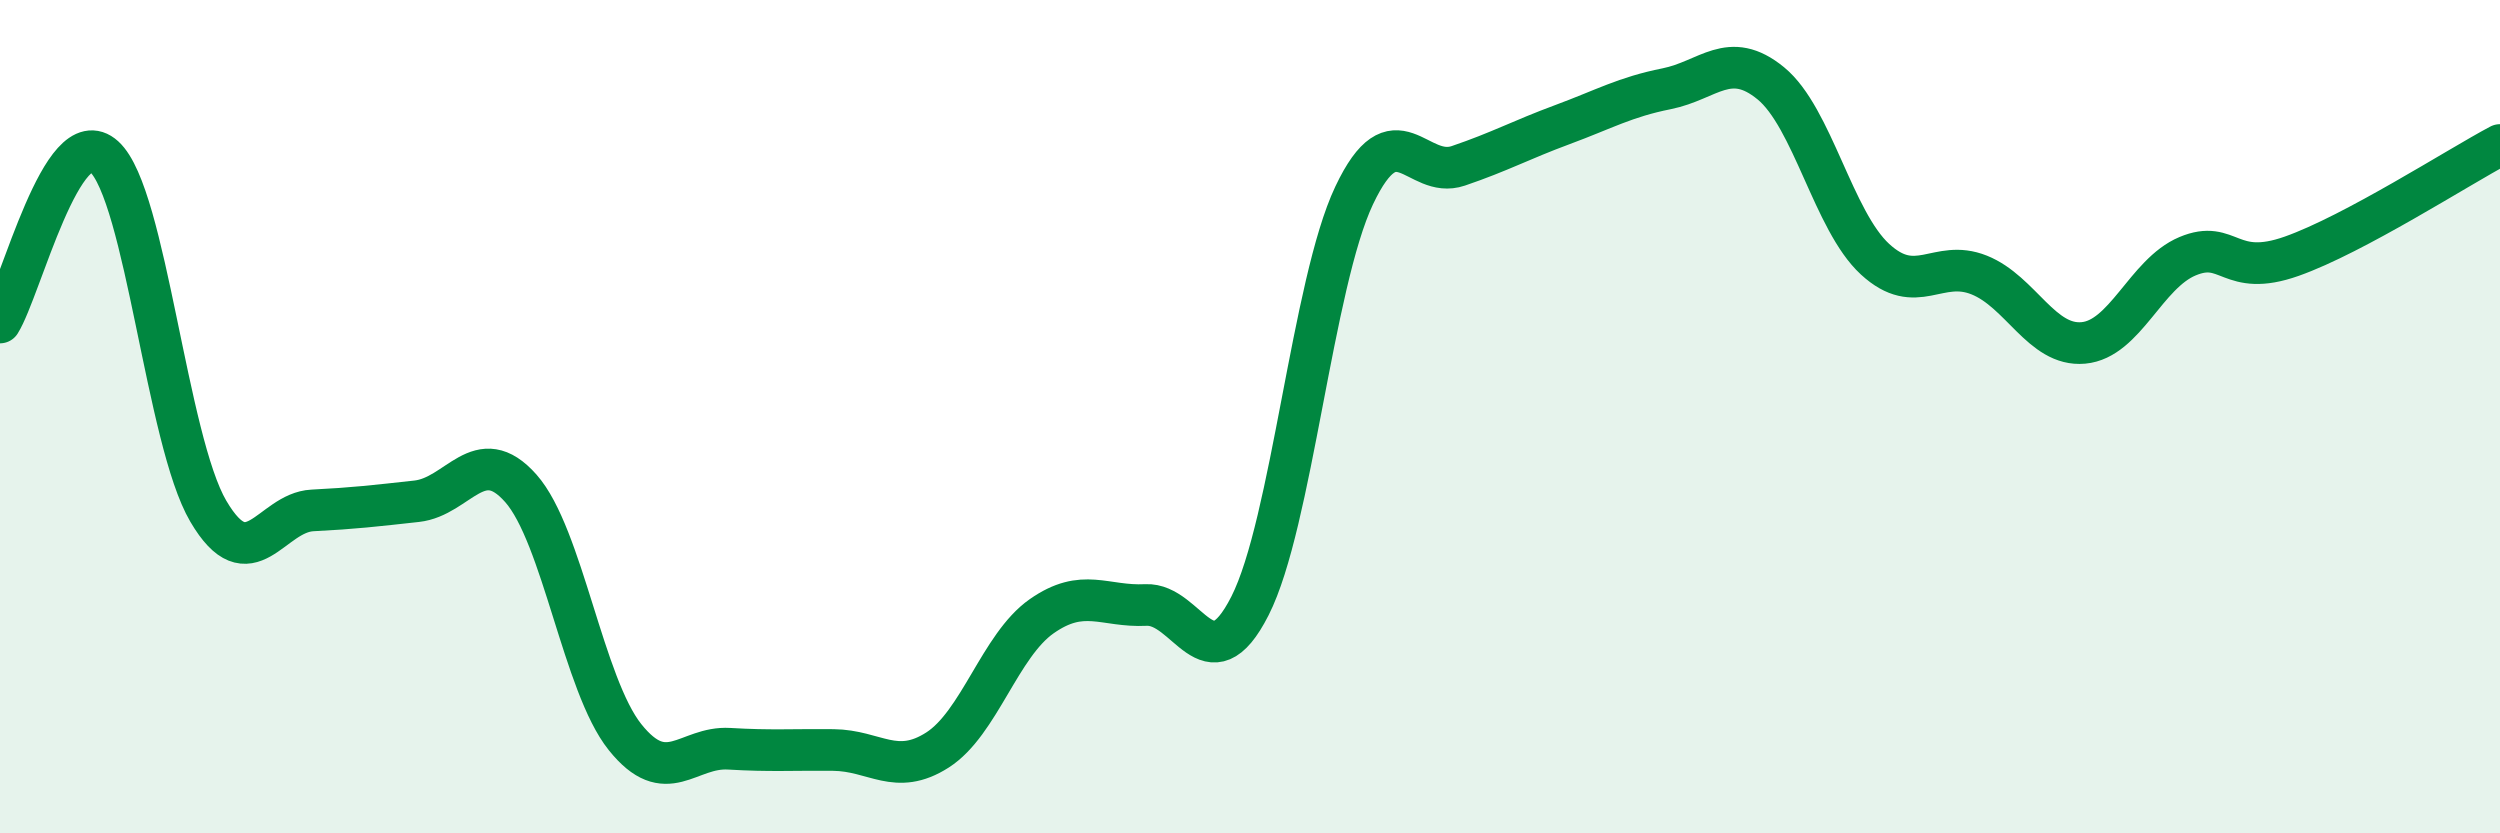 
    <svg width="60" height="20" viewBox="0 0 60 20" xmlns="http://www.w3.org/2000/svg">
      <path
        d="M 0,7.74 C 0.5,6.94 1.5,2.85 2.5,3.76 C 3.5,4.67 4,10.57 5,12.27 C 6,13.97 6.5,12.3 7.5,12.25 C 8.5,12.2 9,12.14 10,12.03 C 11,11.92 11.5,10.59 12.5,11.72 C 13.5,12.85 14,16.44 15,17.69 C 16,18.94 16.5,17.91 17.5,17.97 C 18.5,18.03 19,17.99 20,18 C 21,18.01 21.5,18.64 22.5,18 C 23.5,17.36 24,15.49 25,14.79 C 26,14.09 26.5,14.57 27.5,14.52 C 28.5,14.47 29,16.51 30,14.54 C 31,12.57 31.5,6.8 32.5,4.69 C 33.5,2.58 34,4.32 35,3.98 C 36,3.64 36.5,3.36 37.5,2.99 C 38.5,2.62 39,2.33 40,2.13 C 41,1.93 41.5,1.18 42.5,2 C 43.5,2.82 44,5.3 45,6.22 C 46,7.14 46.5,6.2 47.5,6.6 C 48.5,7 49,8.32 50,8.23 C 51,8.14 51.5,6.57 52.5,6.15 C 53.5,5.73 53.5,6.68 55,6.15 C 56.5,5.62 59,4.01 60,3.48L60 20L0 20Z"
        fill="#008740"
        opacity="0.1"
        stroke-linecap="round"
        stroke-linejoin="round"
      />
      <path
        d="M 0,7.74 C 0.5,6.94 1.5,2.85 2.5,3.76 C 3.5,4.67 4,10.57 5,12.27 C 6,13.97 6.5,12.3 7.5,12.25 C 8.5,12.2 9,12.14 10,12.03 C 11,11.92 11.5,10.59 12.5,11.72 C 13.5,12.85 14,16.44 15,17.69 C 16,18.94 16.5,17.91 17.5,17.97 C 18.5,18.03 19,17.99 20,18 C 21,18.01 21.5,18.64 22.5,18 C 23.5,17.36 24,15.49 25,14.79 C 26,14.09 26.5,14.57 27.5,14.52 C 28.5,14.47 29,16.51 30,14.54 C 31,12.57 31.5,6.8 32.5,4.69 C 33.5,2.58 34,4.32 35,3.98 C 36,3.64 36.5,3.36 37.5,2.99 C 38.5,2.62 39,2.33 40,2.13 C 41,1.93 41.5,1.18 42.5,2 C 43.5,2.82 44,5.3 45,6.22 C 46,7.14 46.5,6.2 47.5,6.6 C 48.5,7 49,8.32 50,8.23 C 51,8.14 51.5,6.57 52.5,6.15 C 53.5,5.73 53.5,6.68 55,6.15 C 56.5,5.62 59,4.01 60,3.48"
        stroke="#008740"
        stroke-width="1"
        fill="none"
        stroke-linecap="round"
        stroke-linejoin="round"
      />
    </svg>
  